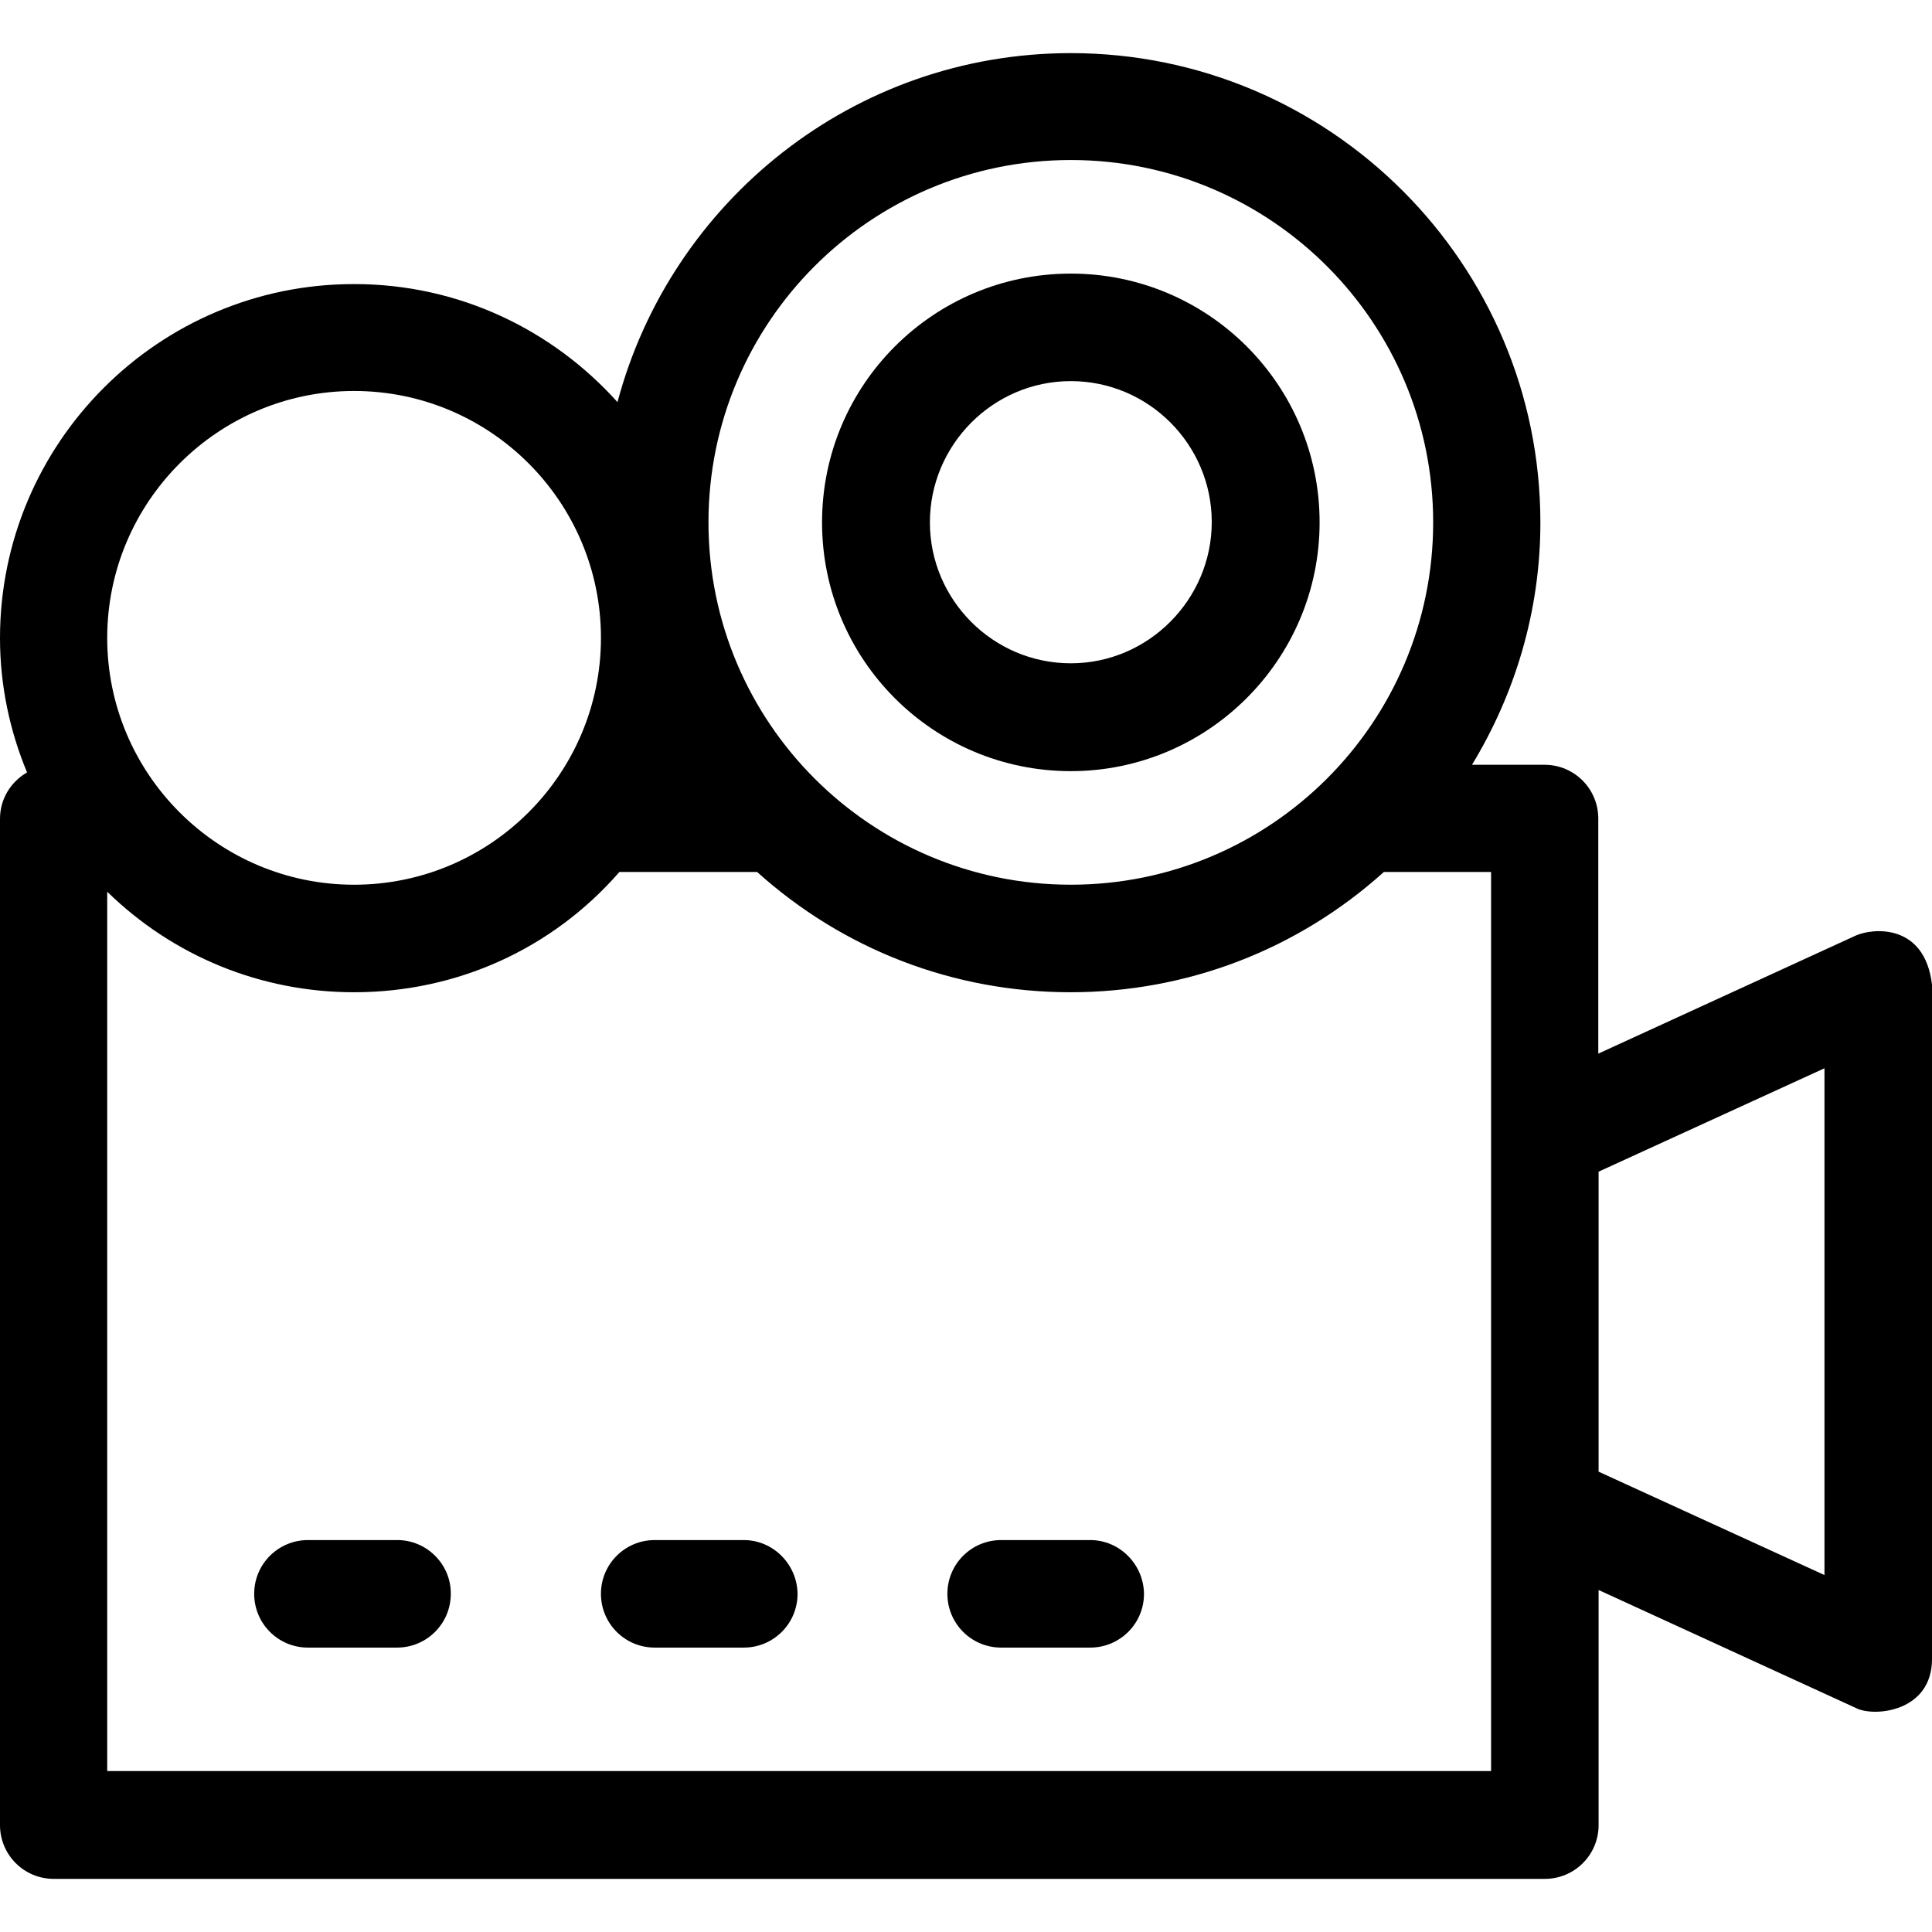 <?xml version="1.0" encoding="iso-8859-1"?>
<!-- Generator: Adobe Illustrator 19.0.0, SVG Export Plug-In . SVG Version: 6.00 Build 0)  -->
<svg version="1.1" id="Layer_1" xmlns="http://www.w3.org/2000/svg" xmlns:xlink="http://www.w3.org/1999/xlink" x="0px" y="0px"
	 viewBox="0 0 392.598 392.598" style="enable-background:new 0 0 392.598 392.598;" xml:space="preserve">
<g>
	<g>
		<path d="M377.083,190.125l-52.299,23.984v-47.774c0-6.012-4.849-10.925-10.925-10.925h-14.739
			c8.727-14.352,13.899-31.224,13.899-49.196c0-52.622-42.796-95.418-95.418-95.418c-44.154,0-81.261,30.125-92.121,70.917
			c-13.188-14.675-32.194-23.984-53.463-23.984C32.323,57.665,0,89.923,0,129.681c0,9.632,2.004,18.877,5.495,27.281
			C2.263,158.836,0,162.263,0,166.4v204.477c0,6.012,4.849,10.925,10.925,10.925h302.998c6.012,0,10.925-4.849,10.925-10.925
			v-47.774l52.299,23.984c3.62,1.875,15.451,0.84,15.451-9.956v-137.05C391.111,187.539,380.509,188.574,377.083,190.125z
			 M217.6,32.517c40.598,0,73.632,32.97,73.632,73.632c0,40.663-32.97,73.632-73.632,73.632c-40.663,0-73.632-32.97-73.632-73.632
			C143.968,65.487,176.937,32.517,217.6,32.517z M71.952,79.45c27.669,0,50.166,22.497,50.166,50.166s-22.497,50.166-50.166,50.166
			c-27.669,0-50.166-22.497-50.166-50.166C21.786,102.012,44.283,79.45,71.952,79.45z M302.998,359.887H21.786V181.204
			c13.382,13.059,31.16,20.428,50.166,20.428c20.881,0,40.275-8.792,53.915-24.436h27.992
			c17.519,15.774,39.952,24.436,63.677,24.436c23.725,0,46.158-8.663,63.677-24.436h21.786V359.887z M370.747,320.065l-45.899-21.01
			v-60.962l45.899-21.01V320.065z"/>
	</g>
</g>
<g>
	<g>
		<path d="M80.743,312.954H62.578c-6.012,0-10.925,4.848-10.925,10.925c0,6.012,4.849,10.925,10.925,10.925h18.101
			c6.012,0,10.925-4.849,10.925-10.925C91.669,317.931,86.756,312.954,80.743,312.954z"/>
	</g>
</g>
<g>
	<g>
		<path d="M151.143,312.954h-18.101c-6.012,0-10.925,4.848-10.925,10.925c0,6.012,4.848,10.925,10.925,10.925h18.101
			c6.012,0,10.925-4.849,10.925-10.925C162.004,317.931,157.156,312.954,151.143,312.954z"/>
	</g>
</g>
<g>
	<g>
		<path d="M221.543,312.954h-18.101c-6.012,0-10.925,4.848-10.925,10.925c0,6.012,4.849,10.925,10.925,10.925h18.101
			c6.012,0,10.925-4.849,10.925-10.925C232.404,317.931,227.556,312.954,221.543,312.954z"/>
	</g>
</g>
<g>
	<g>
		<path d="M217.6,55.596c-27.927,0-50.554,22.626-50.554,50.554c0,27.927,22.626,50.553,50.554,50.553
			c27.798,0,50.554-22.626,50.554-50.553C268.154,78.222,245.527,55.596,217.6,55.596z M217.6,134.788
			c-15.838,0-28.638-12.929-28.638-28.638c0-15.709,12.8-28.703,28.638-28.703c15.838,0,28.638,12.929,28.638,28.638
			C246.238,121.794,233.374,134.788,217.6,134.788z"/>
	</g>
</g>
<g>
</g>
<g>
</g>
<g>
</g>
<g>
</g>
<g>
</g>
<g>
</g>
<g>
</g>
<g>
</g>
<g>
</g>
<g>
</g>
<g>
</g>
<g>
</g>
<g>
</g>
<g>
</g>
<g>
</g>
</svg>
